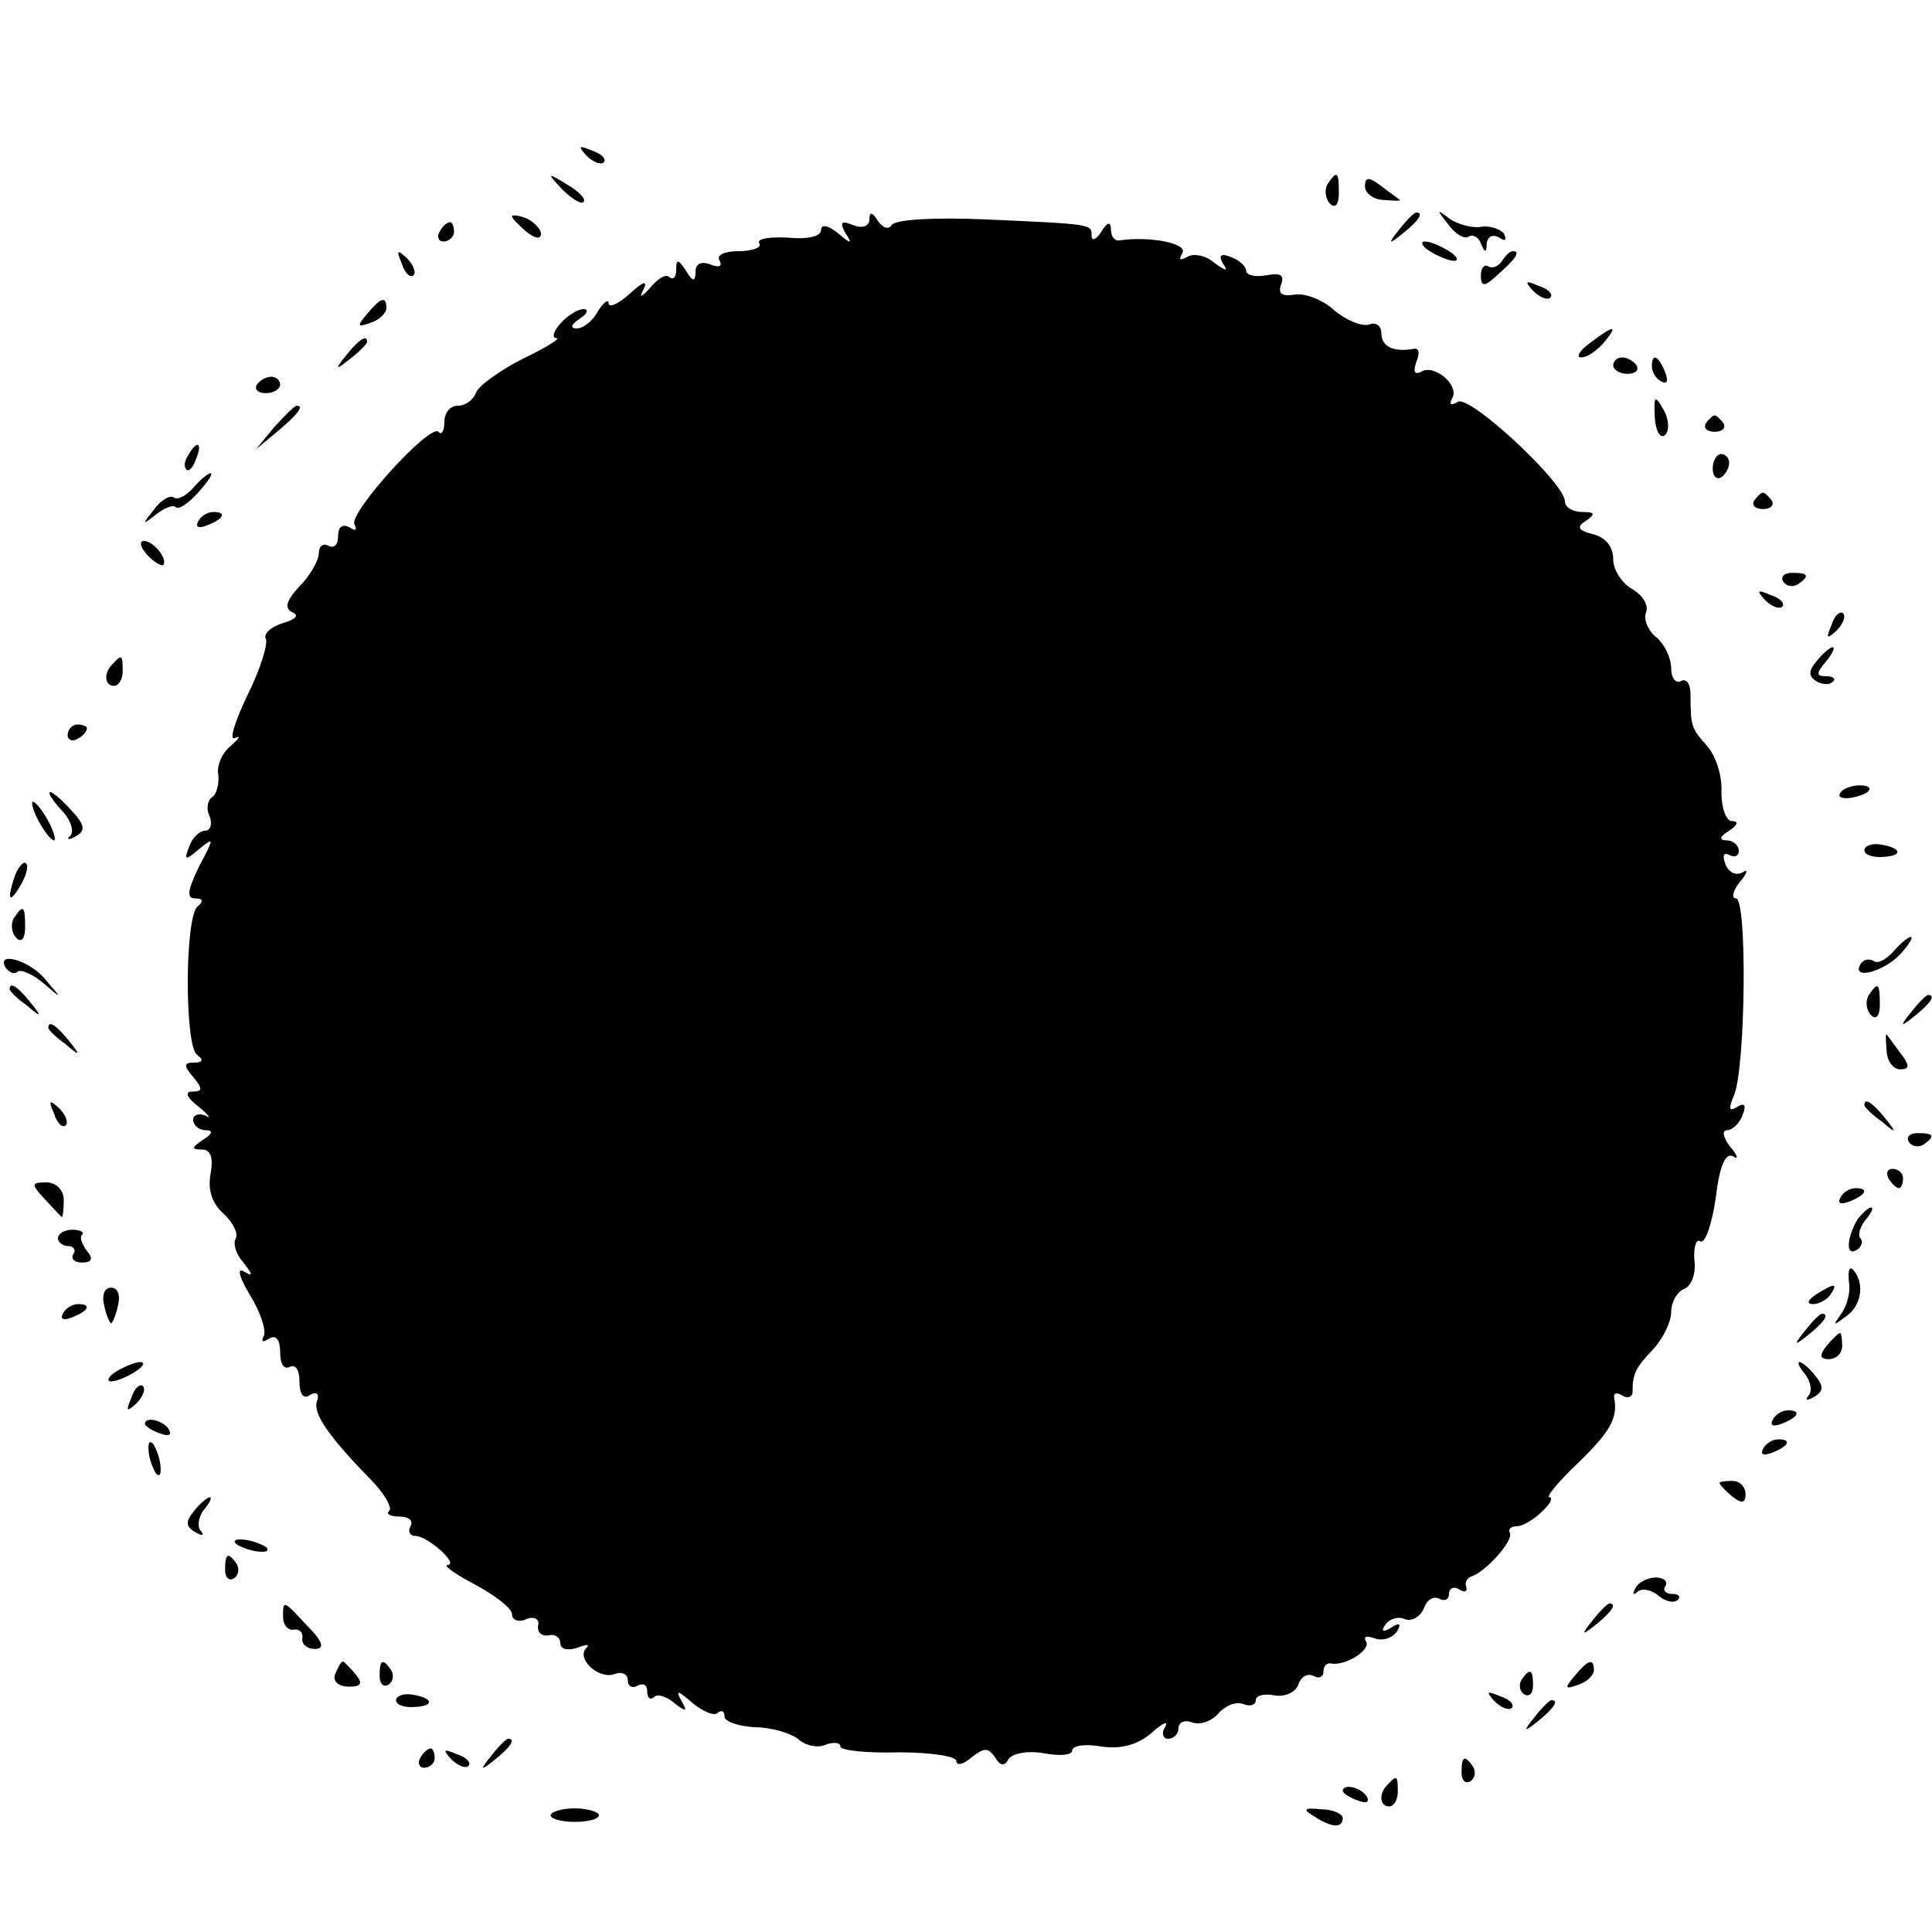 <?xml version="1.0" standalone="no"?>
<!DOCTYPE svg PUBLIC "-//W3C//DTD SVG 20010904//EN"
 "http://www.w3.org/TR/2001/REC-SVG-20010904/DTD/svg10.dtd">
<svg version="1.0" xmlns="http://www.w3.org/2000/svg"
 width="200pt" height="200pt" viewBox="0 0 200 200"
 preserveAspectRatio="xMidYMid meet">
<g transform="translate(0,200) scale(0.1,-0.1)"
fill="#000000" stroke="none">
<path d="M607 1839 c7 -7 15 -10 18 -7 3 3 -2 9 -12 12 -14 6 -15 5 -6 -5z"/>
<path d="M582 1804 c10 -10 20 -16 22 -13 3 3 -5 11 -17 18 -21 13 -21 12 -5
-5z"/>
<path d="M1374 1809 c-3 -6 -2 -15 3 -20 5 -5 9 -1 9 11 0 23 -2 24 -12 9z"/>
<path d="M1413 1807 c0 -7 9 -14 20 -14 11 -1 18 -1 16 0 -2 2 -11 8 -20 15
-12 9 -16 9 -16 -1z"/>
<path d="M530 1776 c0 -2 7 -9 15 -16 9 -7 15 -8 15 -2 0 5 -7 12 -15 16 -8 3
-15 4 -15 2z"/>
<path d="M900 1773 c0 -7 -7 -10 -17 -6 -12 5 -14 3 -8 -8 8 -12 6 -12 -8 0
-10 8 -17 9 -17 3 0 -7 -15 -10 -34 -8 -19 1 -33 -1 -30 -6 3 -4 -7 -8 -21 -8
-15 0 -24 -4 -20 -10 3 -6 -1 -7 -9 -4 -10 4 -16 1 -16 -7 0 -11 -3 -11 -10 1
-8 12 -10 12 -10 1 0 -8 -3 -11 -7 -8 -3 4 -12 -1 -20 -11 -9 -10 -12 -11 -7
-2 5 10 0 9 -14 -4 -12 -11 -22 -15 -22 -10 0 5 -5 1 -11 -8 -5 -10 -15 -18
-22 -18 -7 0 -6 4 3 10 8 5 10 10 4 10 -6 0 -17 -7 -24 -15 -7 -8 -9 -15 -4
-15 5 0 -11 -10 -34 -21 -24 -12 -46 -28 -49 -35 -3 -8 -11 -14 -19 -14 -8 0
-14 -7 -14 -17 0 -9 -3 -14 -6 -10 -9 9 -94 -85 -87 -96 3 -6 1 -7 -5 -3 -7 4
-12 1 -12 -9 0 -9 -4 -13 -10 -10 -5 3 -10 0 -10 -8 0 -7 -9 -23 -20 -34 -14
-15 -16 -23 -7 -27 7 -3 3 -7 -10 -11 -13 -4 -20 -11 -18 -16 3 -4 -5 -31 -19
-59 -13 -27 -19 -47 -13 -44 7 3 5 0 -4 -8 -9 -7 -15 -21 -13 -30 1 -10 -2
-20 -6 -23 -5 -3 -7 -12 -3 -20 3 -8 1 -15 -5 -15 -5 0 -13 -7 -16 -16 -6 -15
-4 -15 10 -3 16 13 16 12 0 -18 -12 -25 -13 -33 -4 -33 8 0 9 -3 3 -8 -14 -9
-14 -145 -1 -154 7 -5 6 -8 -3 -8 -11 0 -11 -3 -1 -15 10 -12 10 -15 -1 -15
-8 0 -6 -6 7 -16 10 -8 13 -13 7 -9 -7 3 -13 1 -13 -4 0 -6 6 -11 13 -11 8 0
7 -4 -3 -10 -12 -8 -12 -10 -1 -10 9 0 12 -8 9 -25 -3 -16 1 -30 13 -41 10 -9
16 -21 13 -26 -3 -5 0 -16 8 -25 10 -13 10 -15 0 -9 -7 4 -4 -7 7 -25 11 -18
17 -37 14 -42 -3 -6 -1 -7 5 -3 8 5 12 -1 12 -14 0 -12 4 -18 10 -15 6 3 10
-3 10 -15 0 -13 4 -19 11 -14 7 4 10 1 7 -7 -4 -13 13 -37 59 -84 12 -13 19
-26 16 -29 -4 -3 1 -6 11 -6 9 0 14 -4 11 -10 -3 -5 -1 -10 5 -10 13 0 46 -30
33 -30 -4 -1 9 -10 30 -21 20 -11 37 -24 37 -30 0 -6 7 -9 15 -5 8 3 14 0 12
-7 -1 -7 4 -11 11 -10 6 2 12 -2 12 -8 0 -6 7 -8 17 -5 10 4 14 4 10 0 -11
-11 13 -33 29 -27 8 3 14 0 14 -7 0 -6 5 -8 10 -5 6 3 10 1 10 -6 0 -7 3 -9 7
-6 3 4 13 1 21 -6 13 -10 14 -9 7 3 -6 11 -3 10 12 -3 11 -9 23 -14 26 -10 4
3 7 2 7 -4 0 -5 14 -10 31 -11 17 0 37 -6 45 -12 7 -7 21 -10 29 -6 8 3 15 2
15 -2 0 -4 27 -7 60 -6 33 0 60 -4 60 -9 0 -5 7 -4 16 4 13 10 17 10 24 0 5
-9 10 -10 14 -2 4 6 20 9 37 6 16 -3 29 -2 29 3 0 5 14 7 30 4 21 -3 38 2 52
14 12 11 18 13 14 6 -4 -6 -2 -12 3 -12 6 0 11 5 11 11 0 6 6 9 14 6 8 -3 20
1 27 9 7 8 18 13 26 10 7 -3 13 -1 13 4 0 5 9 7 19 5 11 -2 22 3 25 11 3 9 10
12 16 9 5 -3 10 -1 10 4 0 6 3 10 8 9 14 -3 42 14 36 23 -3 5 1 6 9 3 8 -3 18
0 23 7 5 8 3 10 -6 4 -8 -5 -11 -4 -6 3 4 6 13 9 20 6 7 -3 16 2 20 11 3 9 10
13 16 10 5 -3 10 -1 10 5 0 6 5 8 10 5 6 -4 9 -3 8 2 -2 4 0 9 5 11 14 4 44
37 40 45 -2 4 1 7 7 7 6 0 18 7 26 15 9 8 12 15 8 15 -4 0 9 16 29 35 34 33
42 47 38 68 -1 5 3 6 9 2 5 -3 10 -1 10 4 0 19 3 25 22 45 10 11 18 28 18 38
0 10 6 21 14 24 7 3 12 16 10 30 -1 13 2 22 6 19 5 -3 12 17 16 44 4 34 10 48
18 44 6 -4 5 1 -3 10 -7 9 -9 17 -3 17 5 0 13 7 16 16 4 10 2 13 -6 8 -8 -5
-9 -2 -3 12 12 28 14 204 2 204 -5 0 -3 8 4 17 8 9 9 14 3 10 -7 -4 -15 0 -18
9 -3 8 -2 12 4 9 6 -3 10 -1 10 4 0 6 -6 11 -12 11 -9 0 -8 4 2 10 9 6 10 10
3 10 -6 0 -11 13 -11 30 1 17 -6 38 -15 48 -16 18 -17 20 -17 53 0 11 -4 17
-10 14 -5 -3 -10 3 -10 13 0 11 -7 25 -15 32 -9 7 -14 19 -11 26 3 8 -4 18
-14 24 -11 6 -20 20 -20 31 0 13 -8 23 -21 26 -16 4 -17 8 -7 14 10 7 9 9 -4
9 -10 0 -18 5 -18 11 0 19 -99 111 -111 103 -7 -4 -9 -3 -6 3 9 14 -19 37 -32
28 -7 -3 -8 0 -5 10 4 9 3 15 -2 14 -21 -4 -34 2 -34 16 0 8 -6 12 -13 9 -7
-2 -23 4 -36 15 -12 11 -31 18 -41 16 -13 -2 -17 1 -14 10 4 10 0 13 -15 10
-12 -2 -21 0 -21 5 0 4 -7 11 -16 14 -10 4 -13 2 -8 -7 6 -8 3 -8 -9 1 -9 8
-22 10 -28 6 -8 -4 -9 -3 -5 4 6 10 -34 18 -66 13 -5 0 -8 5 -8 12 0 8 -4 7
-10 -3 -5 -8 -10 -10 -10 -4 0 12 2 12 -113 17 -49 2 -90 0 -94 -6 -3 -5 -9
-3 -14 4 -6 10 -9 10 -9 2z"/>
<path d="M1449 1763 c-13 -16 -12 -17 4 -4 16 13 21 21 13 21 -2 0 -10 -8 -17
-17z"/>
<path d="M1499 1768 c7 -10 17 -16 21 -13 5 3 11 -1 13 -7 4 -10 6 -10 6 0 1
7 6 10 13 6 6 -4 8 -3 5 4 -4 5 -15 9 -25 7 -9 -1 -24 3 -32 9 -13 10 -13 9
-1 -6z"/>
<path d="M455 1760 c-3 -5 -1 -10 4 -10 6 0 11 5 11 10 0 6 -2 10 -4 10 -3 0
-8 -4 -11 -10z"/>
<path d="M1480 1740 c8 -5 20 -10 25 -10 6 0 3 5 -5 10 -8 5 -19 10 -25 10 -5
0 -3 -5 5 -10z"/>
<path d="M416 1727 c3 -10 9 -15 12 -12 3 3 0 11 -7 18 -10 9 -11 8 -5 -6z"/>
<path d="M1555 1730 c-4 -6 -10 -8 -14 -6 -4 3 -8 -1 -8 -9 0 -13 4 -12 19 2
18 16 22 23 14 23 -3 0 -8 -5 -11 -10z"/>
<path d="M1587 1699 c7 -7 15 -10 18 -7 3 3 -2 9 -12 12 -14 6 -15 5 -6 -5z"/>
<path d="M380 1675 c-11 -13 -10 -14 4 -9 9 3 16 10 16 15 0 13 -6 11 -20 -6z"/>
<path d="M1646 1645 c-11 -8 -15 -15 -9 -15 6 0 16 7 23 15 16 19 11 19 -14 0z"/>
<path d="M359 1633 c-13 -16 -12 -17 4 -4 9 7 17 15 17 17 0 8 -8 3 -21 -13z"/>
<path d="M1670 1622 c0 -5 7 -9 15 -9 8 0 12 4 9 9 -3 4 -9 8 -15 8 -5 0 -9
-4 -9 -8z"/>
<path d="M1710 1621 c0 -6 4 -13 10 -16 6 -3 7 1 4 9 -7 18 -14 21 -14 7z"/>
<path d="M266 1602 c-3 -5 1 -9 9 -9 8 0 15 4 15 9 0 4 -4 8 -9 8 -6 0 -12 -4
-15 -8z"/>
<path d="M1713 1568 c1 -15 6 -23 11 -18 4 4 4 16 -2 26 -9 16 -10 14 -9 -8z"/>
<path d="M284 1558 l-19 -23 23 19 c21 18 27 26 19 26 -2 0 -12 -10 -23 -22z"/>
<path d="M1766 1562 c-3 -5 1 -9 9 -9 8 0 12 4 9 9 -3 4 -7 8 -9 8 -2 0 -6 -4
-9 -8z"/>
<path d="M195 1529 c-4 -6 -5 -12 -2 -15 2 -3 7 2 10 11 7 17 1 20 -8 4z"/>
<path d="M1773 1515 c0 -8 4 -12 9 -9 4 3 8 9 8 15 0 5 -4 9 -8 9 -5 0 -9 -7
-9 -15z"/>
<path d="M200 1495 c-7 -8 -16 -13 -20 -10 -4 3 -14 -3 -21 -13 -12 -15 -12
-16 2 -5 9 7 18 11 21 8 3 -3 13 4 23 15 10 11 16 20 13 20 -3 0 -11 -7 -18
-15z"/>
<path d="M1816 1482 c-3 -5 1 -9 9 -9 8 0 12 4 9 9 -3 4 -7 8 -9 8 -2 0 -6 -4
-9 -8z"/>
<path d="M205 1460 c-3 -6 1 -7 9 -4 18 7 21 14 7 14 -6 0 -13 -4 -16 -10z"/>
<path d="M152 1426 c7 -8 15 -12 17 -11 5 6 -10 25 -20 25 -5 0 -4 -6 3 -14z"/>
<path d="M1846 1398 c3 -5 10 -6 15 -3 13 9 11 12 -6 12 -8 0 -12 -4 -9 -9z"/>
<path d="M1827 1379 c7 -7 15 -10 18 -7 3 3 -2 9 -12 12 -14 6 -15 5 -6 -5z"/>
<path d="M1896 1353 c-6 -14 -5 -15 5 -6 7 7 10 15 7 18 -3 3 -9 -2 -12 -12z"/>
<path d="M1881 1316 c-9 -10 -9 -16 -1 -21 6 -4 14 -4 17 -1 4 3 1 6 -7 6 -10
0 -10 3 0 15 7 8 10 15 7 15 -2 0 -10 -6 -16 -14z"/>
<path d="M117 1313 c-10 -9 -9 -23 1 -23 5 0 9 7 9 15 0 17 -1 18 -10 8z"/>
<path d="M70 1239 c0 -5 5 -7 10 -4 6 3 10 8 10 11 0 2 -4 4 -10 4 -5 0 -10
-5 -10 -11z"/>
<path d="M1905 1179 c-3 -4 2 -6 10 -5 21 3 28 13 10 13 -9 0 -18 -4 -20 -8z"/>
<path d="M63 1162 c10 -10 14 -22 10 -27 -5 -4 -2 -5 5 -1 11 6 10 12 -4 27
-9 10 -19 19 -22 19 -3 0 2 -8 11 -18z"/>
<path d="M40 1150 c6 -11 13 -20 16 -20 2 0 0 9 -6 20 -6 11 -13 20 -16 20 -2
0 0 -9 6 -20z"/>
<path d="M1930 1120 c0 -5 9 -8 20 -7 21 1 18 10 -5 13 -8 1 -15 -2 -15 -6z"/>
<path d="M16 1095 c-9 -26 -7 -32 5 -12 6 10 9 21 6 23 -2 3 -7 -2 -11 -11z"/>
<path d="M14 1049 c-3 -6 -2 -15 3 -20 5 -5 9 -1 9 11 0 23 -2 24 -12 9z"/>
<path d="M1960 1015 c-7 -8 -16 -13 -20 -10 -5 3 -11 2 -14 -3 -10 -17 24 -8
41 10 9 10 14 18 11 18 -3 0 -11 -7 -18 -15z"/>
<path d="M6 998 c4 -5 9 -7 12 -4 3 3 15 -2 26 -11 21 -18 21 -18 3 3 -16 20
-52 30 -41 12z"/>
<path d="M10 976 c0 -2 8 -10 18 -17 15 -13 16 -12 3 4 -13 16 -21 21 -21 13z"/>
<path d="M1934 969 c-3 -6 -2 -15 3 -20 5 -5 9 -1 9 11 0 23 -2 24 -12 9z"/>
<path d="M1979 953 c-13 -16 -12 -17 4 -4 16 13 21 21 13 21 -2 0 -10 -8 -17
-17z"/>
<path d="M50 936 c0 -2 8 -10 18 -17 15 -13 16 -12 3 4 -13 16 -21 21 -21 13z"/>
<path d="M1953 913 c0 -11 7 -20 14 -20 10 0 10 4 1 16 -7 9 -13 18 -15 20 -1
2 -1 -5 0 -16z"/>
<path d="M56 847 c3 -10 9 -15 12 -12 3 3 0 11 -7 18 -10 9 -11 8 -5 -6z"/>
<path d="M1930 856 c0 -2 8 -10 18 -17 15 -13 16 -12 3 4 -13 16 -21 21 -21
13z"/>
<path d="M1976 818 c3 -5 10 -6 15 -3 13 9 11 12 -6 12 -8 0 -12 -4 -9 -9z"/>
<path d="M1955 780 c3 -5 8 -10 11 -10 2 0 4 5 4 10 0 6 -5 10 -11 10 -5 0 -7
-4 -4 -10z"/>
<path d="M47 758 c9 -10 17 -18 17 -18 1 0 2 8 2 18 0 10 -8 18 -18 18 -16 0
-16 -2 -1 -18z"/>
<path d="M1905 760 c-3 -6 1 -7 9 -4 18 7 21 14 7 14 -6 0 -13 -4 -16 -10z"/>
<path d="M1923 738 c-11 -19 -13 -39 -1 -32 5 3 7 9 4 12 -3 3 -1 11 5 19 6 7
9 13 6 13 -3 0 -9 -6 -14 -12z"/>
<path d="M60 718 c0 -4 5 -8 11 -8 5 0 8 -4 5 -8 -3 -5 1 -9 9 -9 10 0 12 4 5
12 -5 7 -8 14 -5 17 3 2 -2 5 -10 5 -8 0 -15 -4 -15 -9z"/>
<path d="M1914 673 c2 -10 -2 -25 -8 -33 -9 -13 -9 -13 6 -2 16 12 18 35 6 48
-4 3 -5 -2 -4 -13z"/>
<path d="M108 648 c2 -10 6 -18 7 -18 1 0 5 8 7 18 3 11 0 19 -7 19 -7 0 -10
-8 -7 -19z"/>
<path d="M1880 660 c-9 -6 -10 -10 -3 -10 6 0 15 5 18 10 8 12 4 12 -15 0z"/>
<path d="M65 640 c-3 -6 1 -7 9 -4 18 7 21 14 7 14 -6 0 -13 -4 -16 -10z"/>
<path d="M1869 623 c-13 -16 -12 -17 4 -4 16 13 21 21 13 21 -2 0 -10 -8 -17
-17z"/>
<path d="M1891 607 c-8 -10 -7 -14 2 -14 8 0 14 6 14 14 0 7 -1 13 -2 13 -2 0
-8 -6 -14 -13z"/>
<path d="M120 580 c-8 -5 -10 -10 -5 -10 6 0 17 5 25 10 8 5 11 10 5 10 -5 0
-17 -5 -25 -10z"/>
<path d="M1869 577 c6 -8 7 -18 3 -22 -4 -5 -1 -5 6 -1 10 6 10 11 1 22 -6 8
-14 14 -16 14 -3 0 0 -6 6 -13z"/>
<path d="M136 553 c-6 -14 -5 -15 5 -6 7 7 10 15 7 18 -3 3 -9 -2 -12 -12z"/>
<path d="M1835 530 c-3 -6 1 -7 9 -4 18 7 21 14 7 14 -6 0 -13 -4 -16 -10z"/>
<path d="M150 526 c0 -2 7 -7 16 -10 8 -3 12 -2 9 4 -6 10 -25 14 -25 6z"/>
<path d="M154 496 c1 -8 5 -18 8 -22 4 -3 5 1 4 10 -1 8 -5 18 -8 22 -4 3 -5
-1 -4 -10z"/>
<path d="M1825 500 c-3 -6 1 -7 9 -4 18 7 21 14 7 14 -6 0 -13 -4 -16 -10z"/>
<path d="M1780 465 c0 -2 6 -8 13 -14 10 -8 14 -7 14 2 0 8 -6 14 -14 14 -7 0
-13 -1 -13 -2z"/>
<path d="M201 436 c-9 -11 -9 -16 1 -22 7 -4 10 -4 6 1 -4 4 -3 14 3 22 6 7 9
13 6 13 -2 0 -10 -6 -16 -14z"/>
<path d="M244 402 c4 -3 14 -7 22 -8 9 -1 13 0 10 4 -4 3 -14 7 -22 8 -9 1
-13 0 -10 -4z"/>
<path d="M233 375 c0 -8 4 -12 9 -9 5 3 6 10 3 15 -9 13 -12 11 -12 -6z"/>
<path d="M1693 356 c-3 -6 -3 -8 2 -4 4 4 14 3 22 -4 7 -6 16 -8 20 -4 3 3 1
6 -6 6 -7 0 -10 4 -7 8 3 5 -2 9 -10 9 -8 0 -18 -5 -21 -11z"/>
<path d="M293 326 c0 -8 5 -14 11 -13 6 1 10 -3 9 -9 -1 -6 5 -11 13 -11 10 0
9 7 -8 24 -25 27 -25 27 -25 9z"/>
<path d="M1649 323 c-13 -16 -12 -17 4 -4 16 13 21 21 13 21 -2 0 -10 -8 -17
-17z"/>
<path d="M347 267 c-3 -7 3 -13 14 -13 13 0 15 3 7 13 -6 7 -12 13 -13 13 -2
0 -5 -6 -8 -13z"/>
<path d="M393 265 c0 -8 4 -12 9 -9 5 3 6 10 3 15 -9 13 -12 11 -12 -6z"/>
<path d="M1630 265 c-11 -13 -10 -14 4 -9 9 3 16 10 16 15 0 13 -6 11 -20 -6z"/>
<path d="M1575 261 c-3 -5 -2 -12 3 -15 5 -3 9 1 9 9 0 17 -3 19 -12 6z"/>
<path d="M410 240 c0 -5 9 -8 20 -7 21 1 18 10 -5 13 -8 1 -15 -2 -15 -6z"/>
<path d="M1547 239 c7 -7 15 -10 18 -7 3 3 -2 9 -12 12 -14 6 -15 5 -6 -5z"/>
<path d="M1589 223 c-13 -16 -12 -17 4 -4 16 13 21 21 13 21 -2 0 -10 -8 -17
-17z"/>
<path d="M509 183 c-13 -16 -12 -17 4 -4 16 13 21 21 13 21 -2 0 -10 -8 -17
-17z"/>
<path d="M435 180 c-3 -5 -1 -10 4 -10 6 0 11 5 11 10 0 6 -2 10 -4 10 -3 0
-8 -4 -11 -10z"/>
<path d="M467 179 c7 -7 15 -10 18 -7 3 3 -2 9 -12 12 -14 6 -15 5 -6 -5z"/>
<path d="M1513 165 c0 -8 4 -12 9 -9 5 3 6 10 3 15 -9 13 -12 11 -12 -6z"/>
<path d="M1437 153 c-10 -9 -9 -23 1 -23 5 0 9 7 9 15 0 17 -1 18 -10 8z"/>
<path d="M1390 146 c0 -2 7 -7 16 -10 8 -3 12 -2 9 4 -6 10 -25 14 -25 6z"/>
<path d="M570 121 c0 -4 11 -7 25 -7 14 0 25 3 25 7 0 3 -11 7 -25 7 -14 0
-25 -4 -25 -7z"/>
<path d="M1360 120 c18 -12 30 -13 30 -2 0 4 -10 9 -22 9 -18 2 -20 0 -8 -7z"/>
</g>
</svg>
